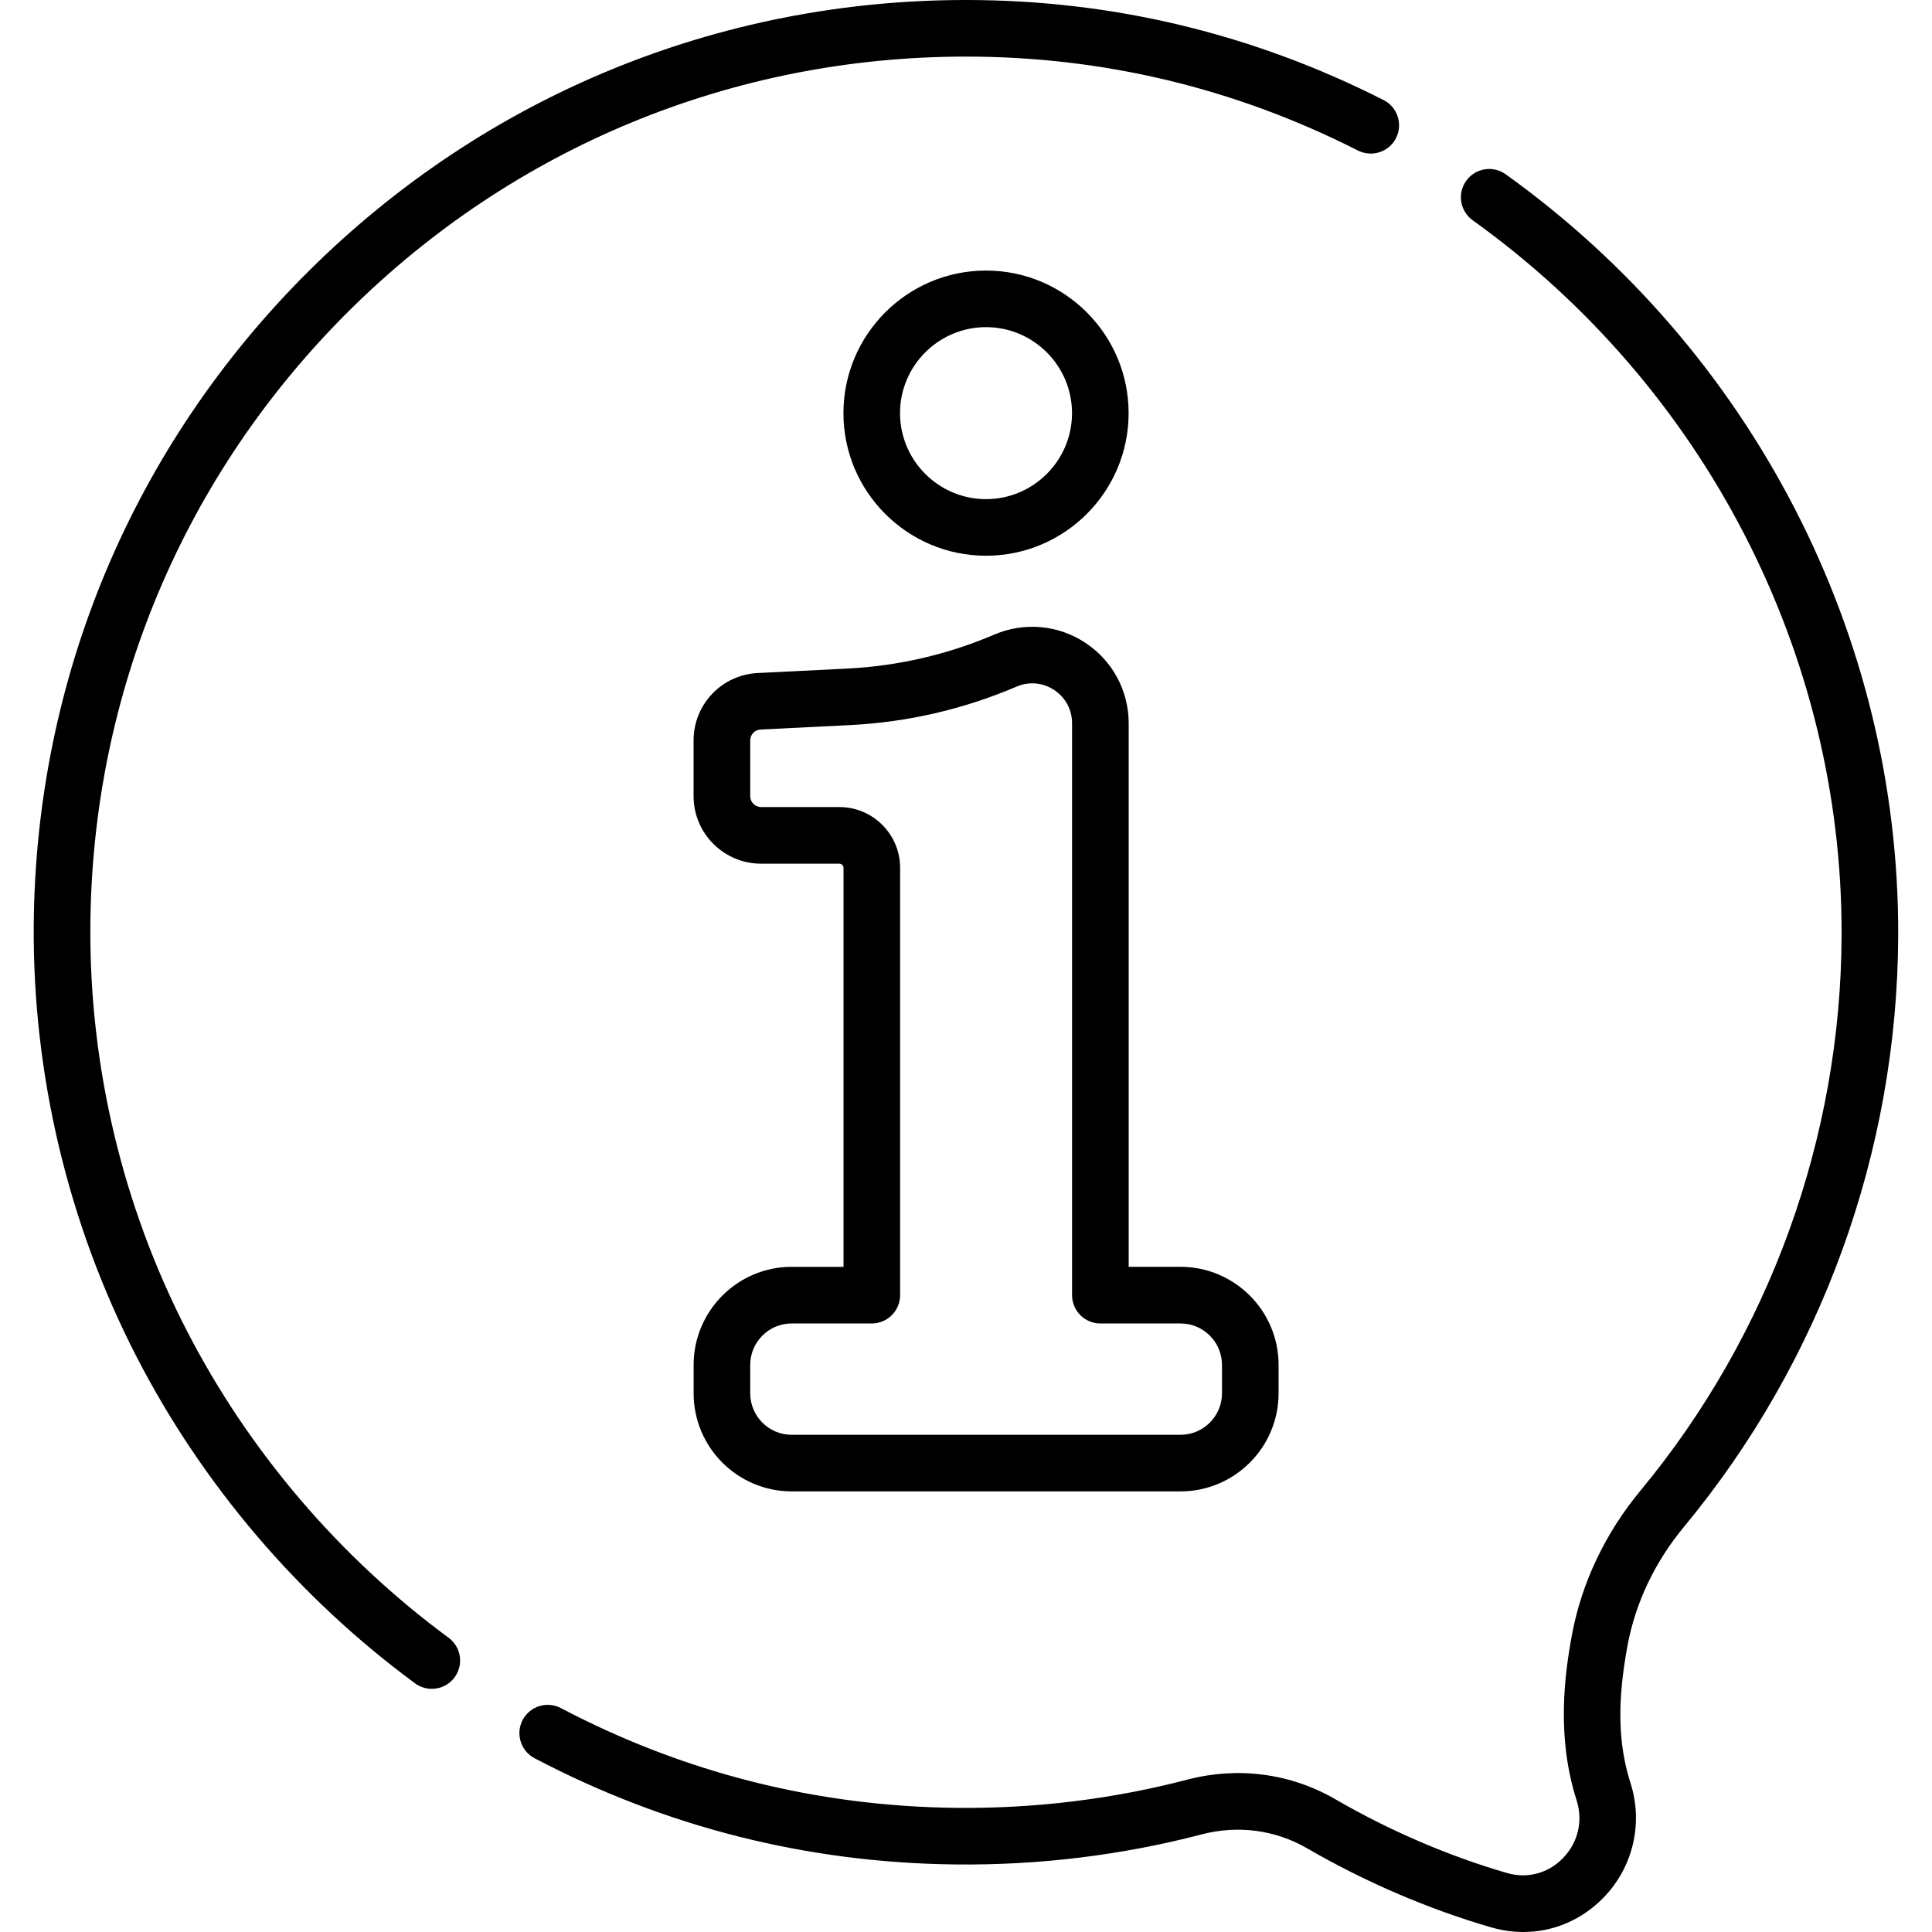 <svg width="48" height="48" viewBox="0 0 48 48" fill="none" xmlns="http://www.w3.org/2000/svg">
<g clip-path="url(#clip0_17:49033)">
<path d="M24.497 13.807C26.451 13.807 28.04 12.218 28.04 10.265C28.04 8.311 26.451 6.722 24.497 6.722C22.544 6.722 20.955 8.311 20.955 10.265C20.955 12.218 22.544 13.807 24.497 13.807ZM24.497 8.128C25.675 8.128 26.634 9.087 26.634 10.264C26.634 11.442 25.675 12.401 24.497 12.401C23.32 12.401 22.361 11.442 22.361 10.264C22.361 9.087 23.32 8.128 24.497 8.128Z" fill="black"/>
<path d="M11.146 40.69C8.428 38.687 6.177 36.047 4.638 33.054C3.047 29.963 2.22 26.488 2.245 23.005C2.285 17.227 4.566 11.801 8.667 7.727C12.77 3.651 18.215 1.406 23.999 1.406C27.411 1.406 30.688 2.191 33.738 3.74C34.085 3.915 34.508 3.777 34.684 3.431C34.859 3.085 34.721 2.661 34.375 2.486C31.125 0.836 27.634 -9.37425e-05 23.999 7.88084e-09C17.841 0 12.045 2.39 7.676 6.729C3.31 11.067 0.882 16.843 0.838 22.995C0.812 26.704 1.694 30.405 3.387 33.697C5.025 36.882 7.42 39.692 10.312 41.822C10.437 41.914 10.583 41.959 10.728 41.959C10.944 41.959 11.157 41.86 11.294 41.673C11.525 41.36 11.458 40.92 11.146 40.69Z" fill="black"/>
<path d="M41.835 37.937C45.249 33.82 47.141 28.603 47.16 23.247C47.187 15.799 43.542 8.727 37.409 4.33C37.093 4.104 36.654 4.176 36.428 4.492C36.201 4.807 36.274 5.247 36.589 5.473C42.353 9.605 45.779 16.248 45.754 23.242C45.736 28.273 43.959 33.173 40.753 37.039C39.885 38.086 39.298 39.319 39.057 40.605C38.866 41.625 38.669 43.161 39.17 44.727C39.334 45.24 39.208 45.778 38.831 46.165C38.465 46.542 37.946 46.681 37.444 46.535C35.999 46.117 34.525 45.484 33.181 44.704C32.068 44.059 30.762 43.885 29.504 44.213C27.641 44.7 25.711 44.935 23.77 44.916C20.305 44.88 16.996 44.047 13.935 42.437C13.591 42.257 13.166 42.389 12.985 42.732C12.805 43.076 12.937 43.501 13.28 43.682C16.541 45.396 20.065 46.284 23.756 46.322C25.824 46.343 27.876 46.092 29.859 45.574C30.756 45.34 31.686 45.463 32.475 45.921C33.917 46.757 35.5 47.437 37.053 47.886C37.318 47.963 37.585 48 37.848 48C38.588 48 39.297 47.703 39.84 47.145C40.573 46.391 40.83 45.3 40.509 44.298C40.198 43.325 40.176 42.266 40.439 40.865C40.636 39.813 41.119 38.801 41.835 37.937Z" fill="black"/>
<path d="M17.233 33.911V34.617C17.233 35.96 18.326 37.053 19.669 37.053H29.329C30.673 37.053 31.766 35.96 31.766 34.617V33.911C31.766 32.567 30.673 31.474 29.329 31.474H28.042V17.97C28.042 17.162 27.639 16.414 26.965 15.97C26.291 15.525 25.446 15.448 24.703 15.766C23.539 16.264 22.307 16.548 21.042 16.611L18.826 16.721C17.932 16.765 17.232 17.5 17.232 18.395V19.781C17.232 20.706 17.984 21.458 18.909 21.458H20.853C20.91 21.458 20.957 21.504 20.957 21.561V31.475H19.669V31.474C18.326 31.474 17.233 32.567 17.233 33.911ZM21.66 32.881C22.048 32.881 22.363 32.566 22.363 32.177V21.561C22.363 20.728 21.686 20.051 20.853 20.051H18.909C18.76 20.051 18.639 19.93 18.639 19.781V18.395C18.639 18.251 18.752 18.132 18.895 18.125L21.111 18.015C22.543 17.944 23.938 17.622 25.256 17.059C25.567 16.926 25.908 16.956 26.191 17.143C26.473 17.33 26.635 17.631 26.635 17.97V32.177C26.635 32.566 26.95 32.881 27.338 32.881H29.329C29.898 32.881 30.36 33.343 30.36 33.911V34.617C30.36 35.185 29.898 35.647 29.329 35.647H19.669C19.101 35.647 18.639 35.185 18.639 34.617V33.911C18.639 33.343 19.101 32.881 19.669 32.881H21.66Z" fill="black"/>
</g>
<defs>
<clipPath id="clip0_17:49033">
<rect width="48" height="48" fill="white"/>
</clipPath>
</defs>
</svg>
